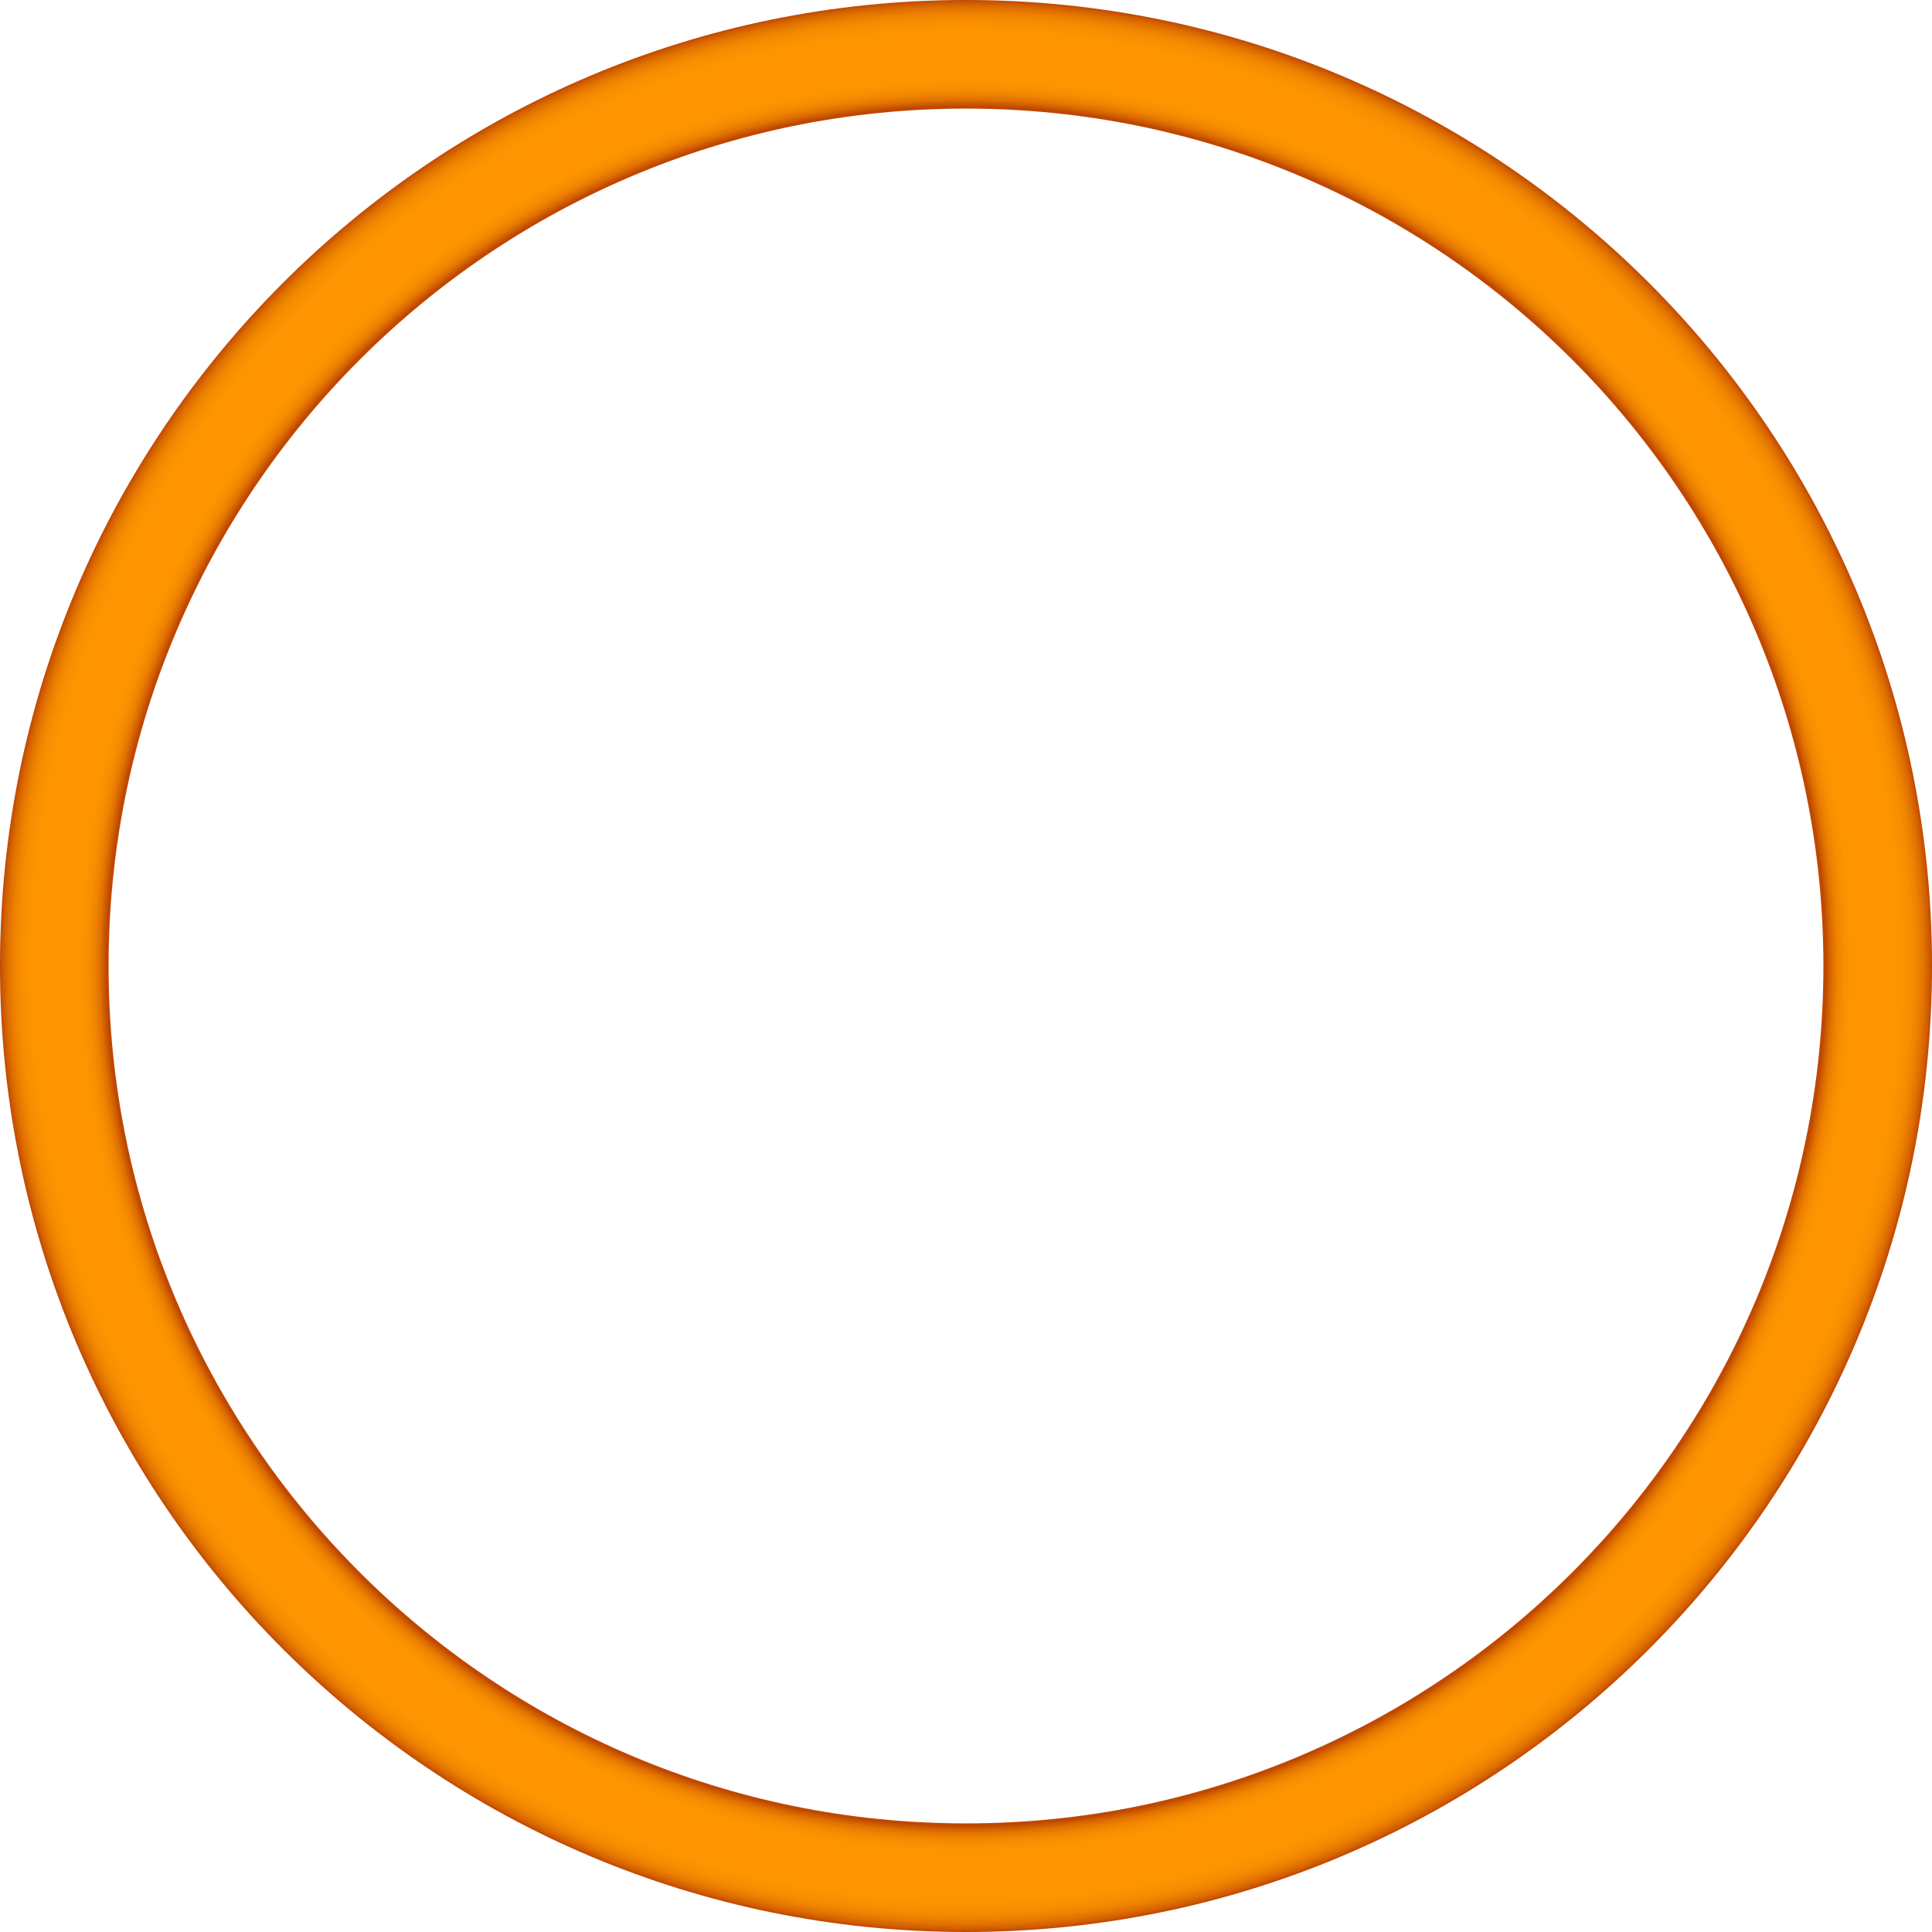 <?xml version="1.0" encoding="utf-8"?>
<!-- Generator: Adobe Illustrator 16.0.4, SVG Export Plug-In . SVG Version: 6.00 Build 0)  -->
<!DOCTYPE svg PUBLIC "-//W3C//DTD SVG 1.1//EN" "http://www.w3.org/Graphics/SVG/1.1/DTD/svg11.dtd">
<svg version="1.1" xmlns="http://www.w3.org/2000/svg" xmlns:xlink="http://www.w3.org/1999/xlink" x="0px" y="0px" width="338px"
	 height="338px" viewBox="0 0 338 338" enable-background="new 0 0 338 338" xml:space="preserve">
<g id="Ebene_1">
</g>
<g id="Isolationsmodus">
	<radialGradient id="SVGID_1_" cx="169" cy="169" r="169" gradientUnits="userSpaceOnUse">
		<stop  offset="0.89" style="stop-color:#BF4800"/>
		<stop  offset="0.893" style="stop-color:#CF5B00"/>
		<stop  offset="0.897" style="stop-color:#E07100"/>
		<stop  offset="0.902" style="stop-color:#EE8200"/>
		<stop  offset="0.908" style="stop-color:#F88D00"/>
		<stop  offset="0.916" style="stop-color:#FD9400"/>
		<stop  offset="0.94" style="stop-color:#FF9600"/>
		<stop  offset="0.968" style="stop-color:#FD9400"/>
		<stop  offset="0.979" style="stop-color:#F88D00"/>
		<stop  offset="0.986" style="stop-color:#EE8200"/>
		<stop  offset="0.992" style="stop-color:#E07100"/>
		<stop  offset="0.997" style="stop-color:#CF5B00"/>
		<stop  offset="1" style="stop-color:#BF4800"/>
	</radialGradient>
	<path fill="url(#SVGID_1_)" d="M169,0C75.664,0,0,75.664,0,169c0,93.336,75.664,169,169,169s169-75.664,169-169
		C338,75.664,262.336,0,169,0z M169,319c-82.843,0-150-67.156-150-150C19,86.157,86.157,19,169,19c82.842,0,150,67.157,150,150
		C319,251.844,251.842,319,169,319z"/>
</g>
<g id="Layout">
	<g>
	</g>
	<g>
	</g>
	<g>
	</g>
	<g>
	</g>
	<g>
	</g>
</g>
</svg>

